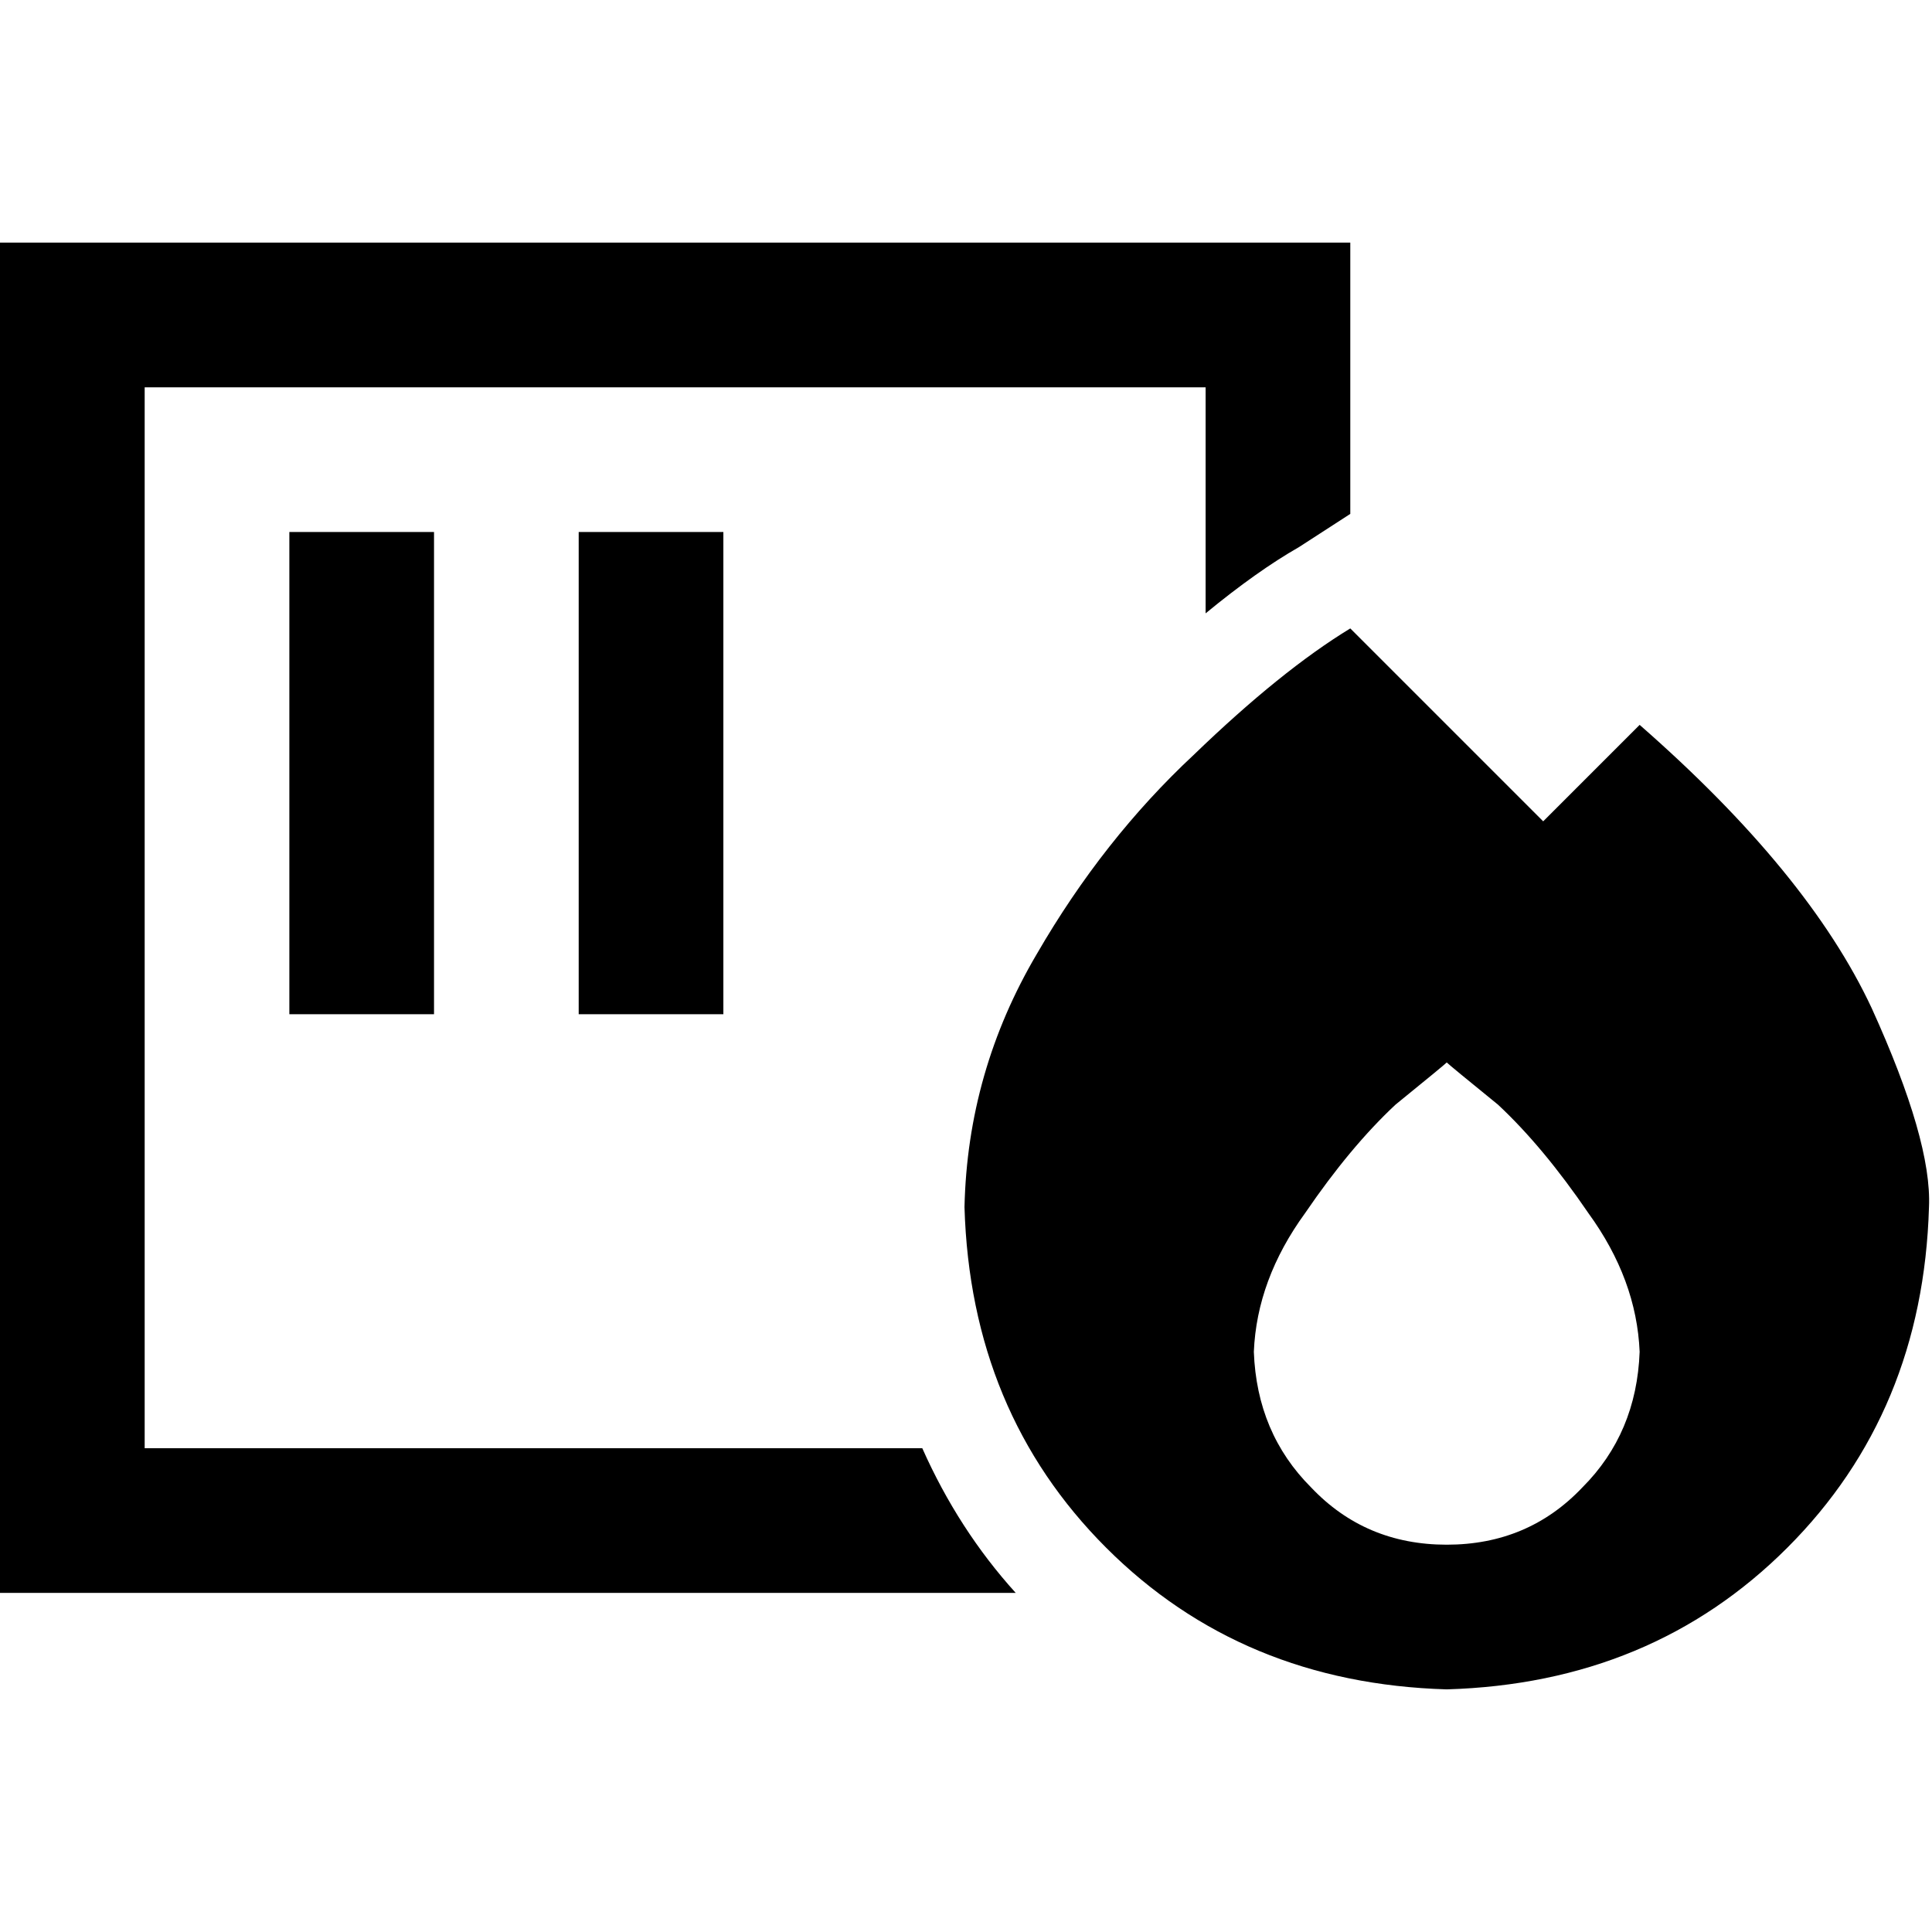 <svg xmlns="http://www.w3.org/2000/svg" viewBox="0 0 512 512">
  <path d="M 38.34 102.64 L 319.501 102.64 L 38.34 102.64 L 319.501 102.64 L 319.501 162.546 L 319.501 162.546 Q 333.08 151.363 344.262 144.973 L 357.841 136.187 L 357.841 136.187 L 357.841 102.64 L 357.841 102.64 L 357.841 64.3 L 357.841 64.3 L 319.501 64.3 L 0 64.3 L 0 102.64 L 0 102.64 L 0 383.8 L 0 383.8 L 0 422.14 L 0 422.14 L 38.34 422.14 L 269.179 422.14 Q 254.003 405.367 244.418 383.8 L 38.34 383.8 L 38.34 383.8 L 38.34 102.64 L 38.34 102.64 Z M 115.02 160.15 L 115.02 140.98 L 115.02 160.15 L 115.02 140.98 L 76.68 140.98 L 76.68 140.98 L 76.68 160.15 L 76.68 160.15 L 76.68 249.61 L 76.68 249.61 L 76.68 268.78 L 76.68 268.78 L 115.02 268.78 L 115.02 268.78 L 115.02 249.61 L 115.02 249.61 L 115.02 160.15 L 115.02 160.15 Z M 191.7 160.15 L 191.7 140.98 L 191.7 160.15 L 191.7 140.98 L 153.36 140.98 L 153.36 140.98 L 153.36 160.15 L 153.36 160.15 L 153.36 249.61 L 153.36 249.61 L 153.36 268.78 L 153.36 268.78 L 191.7 268.78 L 191.7 268.78 L 191.7 249.61 L 191.7 249.61 L 191.7 160.15 L 191.7 160.15 Z M 357.841 166.54 Q 339.47 177.722 316.306 200.087 L 316.306 200.087 L 316.306 200.087 Q 292.343 222.452 274.771 252.805 L 274.771 252.805 L 274.771 252.805 Q 256.399 283.956 255.601 319.9 Q 257.198 374.215 293.142 410.159 Q 329.086 446.103 383.401 447.7 Q 437.716 446.103 473.66 410.159 Q 509.604 374.215 511.201 319.9 Q 512 302.328 496.025 267.183 Q 479.251 231.239 434.521 192.1 L 408.961 217.66 L 408.961 217.66 L 357.841 166.54 L 357.841 166.54 Z M 434.521 358.24 Q 433.722 379.807 419.345 394.184 L 419.345 394.184 L 419.345 394.184 Q 404.967 409.36 383.401 409.36 Q 361.835 409.36 347.457 394.184 Q 333.08 379.807 332.281 358.24 Q 333.08 339.07 345.86 321.498 Q 357.841 303.925 369.822 292.743 Q 382.602 282.359 383.401 281.56 Q 384.2 282.359 396.98 292.743 Q 408.961 303.925 420.942 321.498 Q 433.722 339.07 434.521 358.24 L 434.521 358.24 Z" />
</svg>